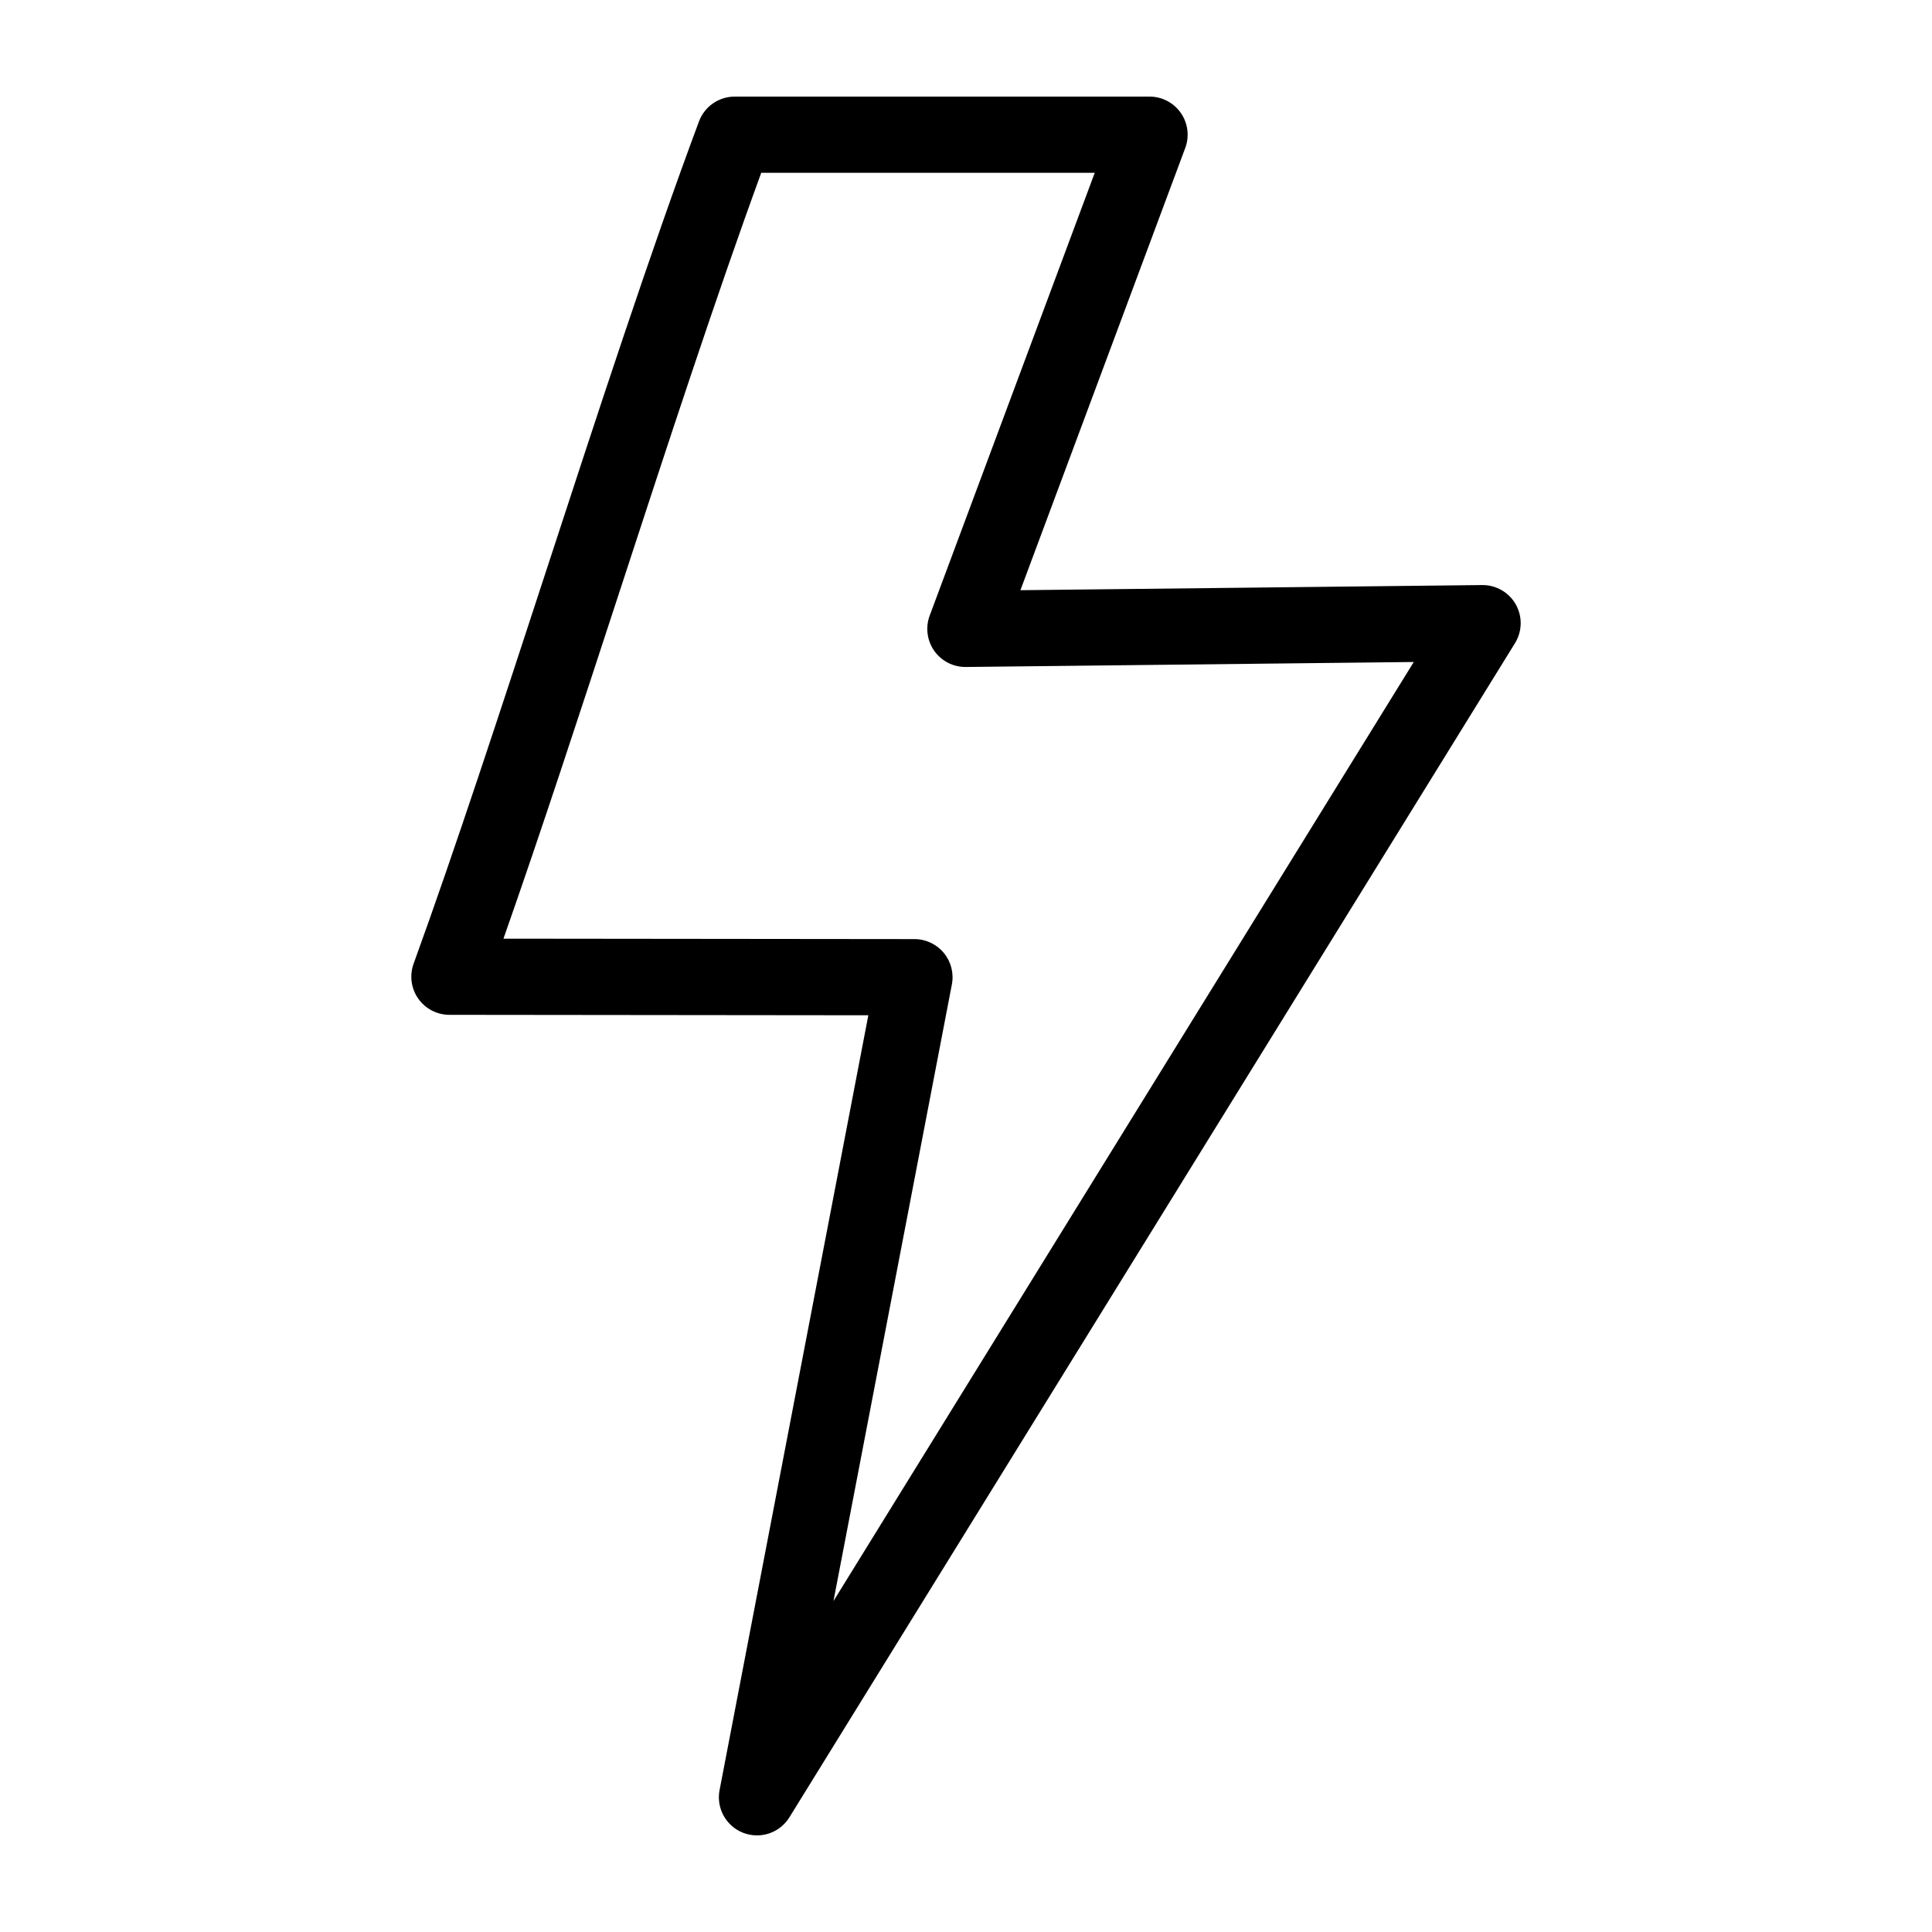<?xml version="1.0" encoding="UTF-8"?>
<svg width="1200pt" height="1200pt" version="1.1" viewBox="0 0 1200 1200" xmlns="http://www.w3.org/2000/svg">
 <path d="m941.47 375.39c-2.09-3.68-5.129-6.734-8.797-8.844-3.672-2.109-7.84-3.199-12.07-3.156l-286.8 3.191 102.36-274.63v0.004c2.719-7.266 1.703-15.406-2.719-21.781-4.422-6.375-11.688-10.176-19.445-10.176h-257.66c-4.828 0-9.539 1.473-13.504 4.227-3.965 2.758-6.988 6.656-8.672 11.18-30 80.398-62.844 180.98-94.621 278.22-27.938 85.453-56.809 173.81-82.645 244.96v0.004c-2.629 7.246-1.566 15.324 2.856 21.641 4.422 6.32 11.645 10.086 19.359 10.098l260.23 0.277-92.398 481.26v-0.004c-1.406 7.305 0.707 14.844 5.699 20.355 4.992 5.512 12.289 8.355 19.695 7.676 7.406-0.676 14.062-4.797 17.973-11.121l450.68-729.29c2.227-3.606 3.445-7.742 3.531-11.977 0.082-4.234-0.969-8.418-3.051-12.109zm-423.79 619.06 73.547-383.03c1.328-6.93-0.504-14.086-4.992-19.527-4.492-5.438-11.172-8.594-18.227-8.602l-255.3-0.266c23.016-65.398 47.773-141.12 71.82-214.7 29.617-90.637 60.191-184.15 88.297-261h207.14l-102.52 275.03c-2.723 7.309-1.668 15.488 2.816 21.867s11.824 10.141 19.621 10.055l278.23-3.098z"/>
</svg>
